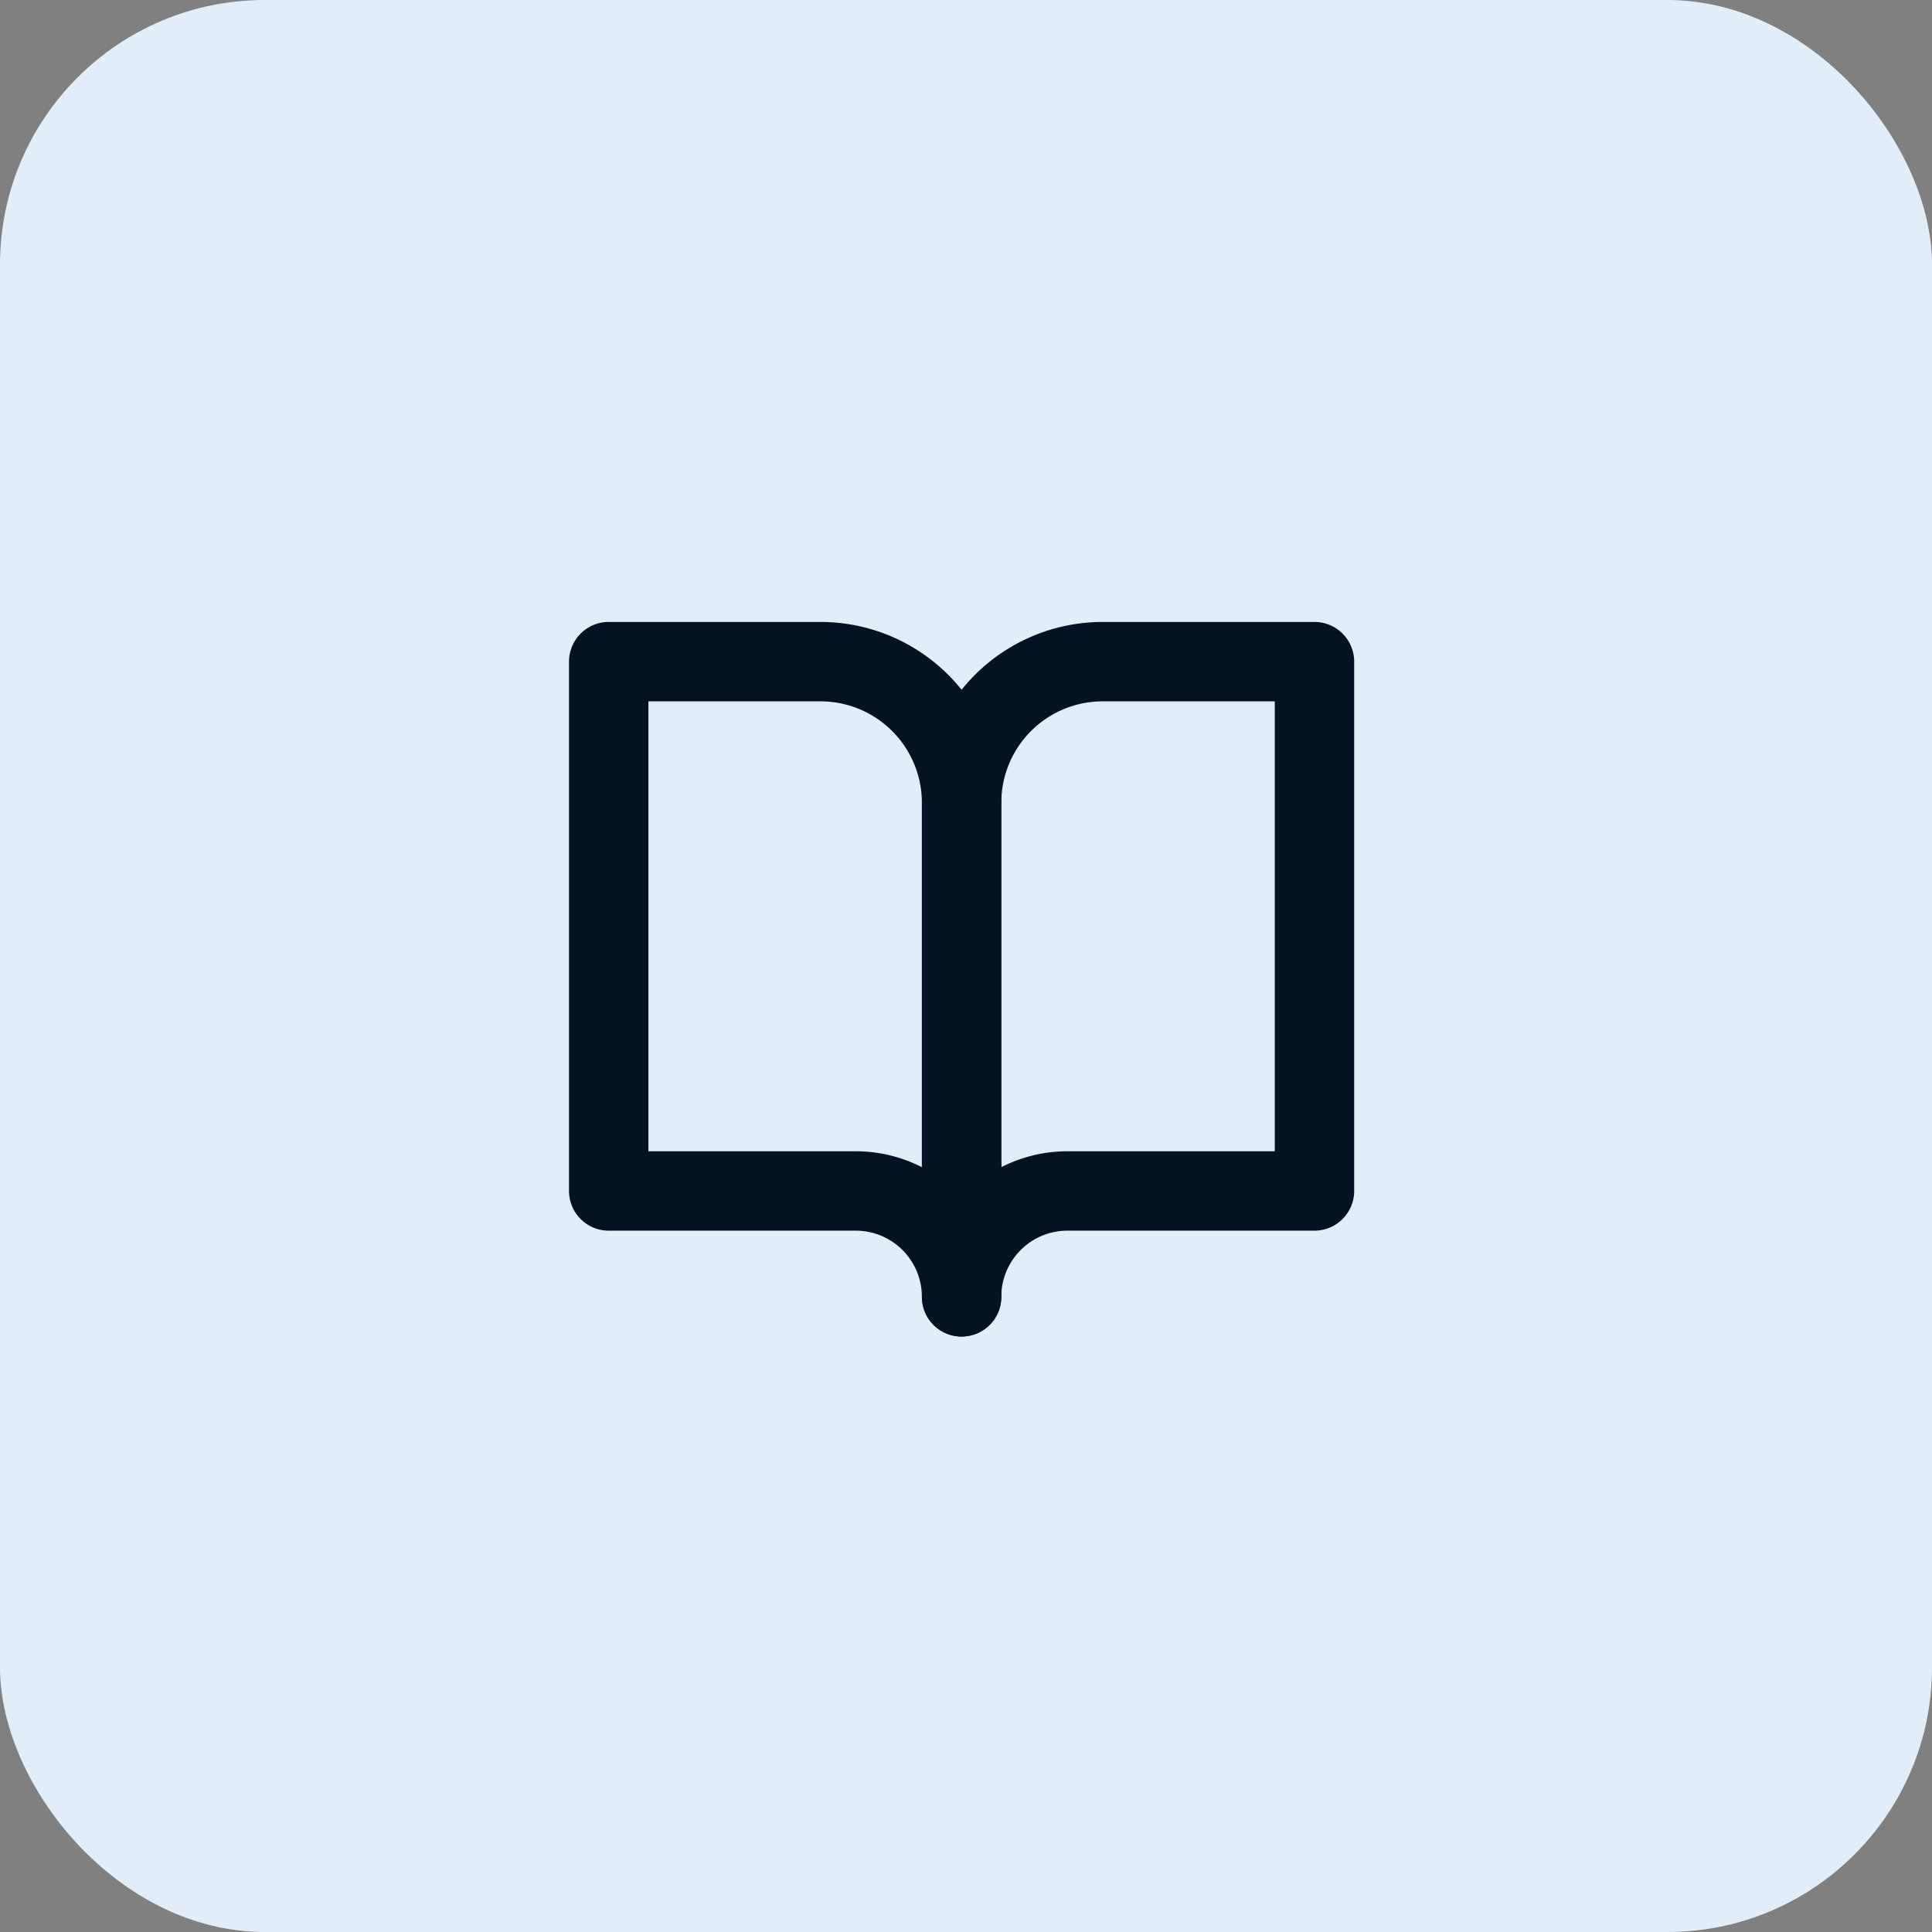 <svg xmlns="http://www.w3.org/2000/svg" width="73" height="73" viewBox="0 0 73 73"><rect x="0" y="0" width="73" height="73" fill="#808080" stroke="none"/><g transform="translate(-1006 -1825)"><rect width="73" height="73" rx="10" transform="translate(1006 1825)" fill="#e1eefa"></rect><g transform="translate(1023.667 1842)"><path d="M5.333,8h8a5.333,5.333,0,0,1,5.333,5.333V32a4,4,0,0,0-4-4H5.333Z" transform="translate(0 0)" fill="none" stroke="#041323" stroke-linecap="round" stroke-linejoin="round" stroke-width="3"></path><path d="M45.333,8h-8A5.333,5.333,0,0,0,32,13.333V32a4,4,0,0,1,4-4h9.333Z" transform="translate(-13.333 0)" fill="none" stroke="#041323" stroke-linecap="round" stroke-linejoin="round" stroke-width="3"></path></g></g></svg>